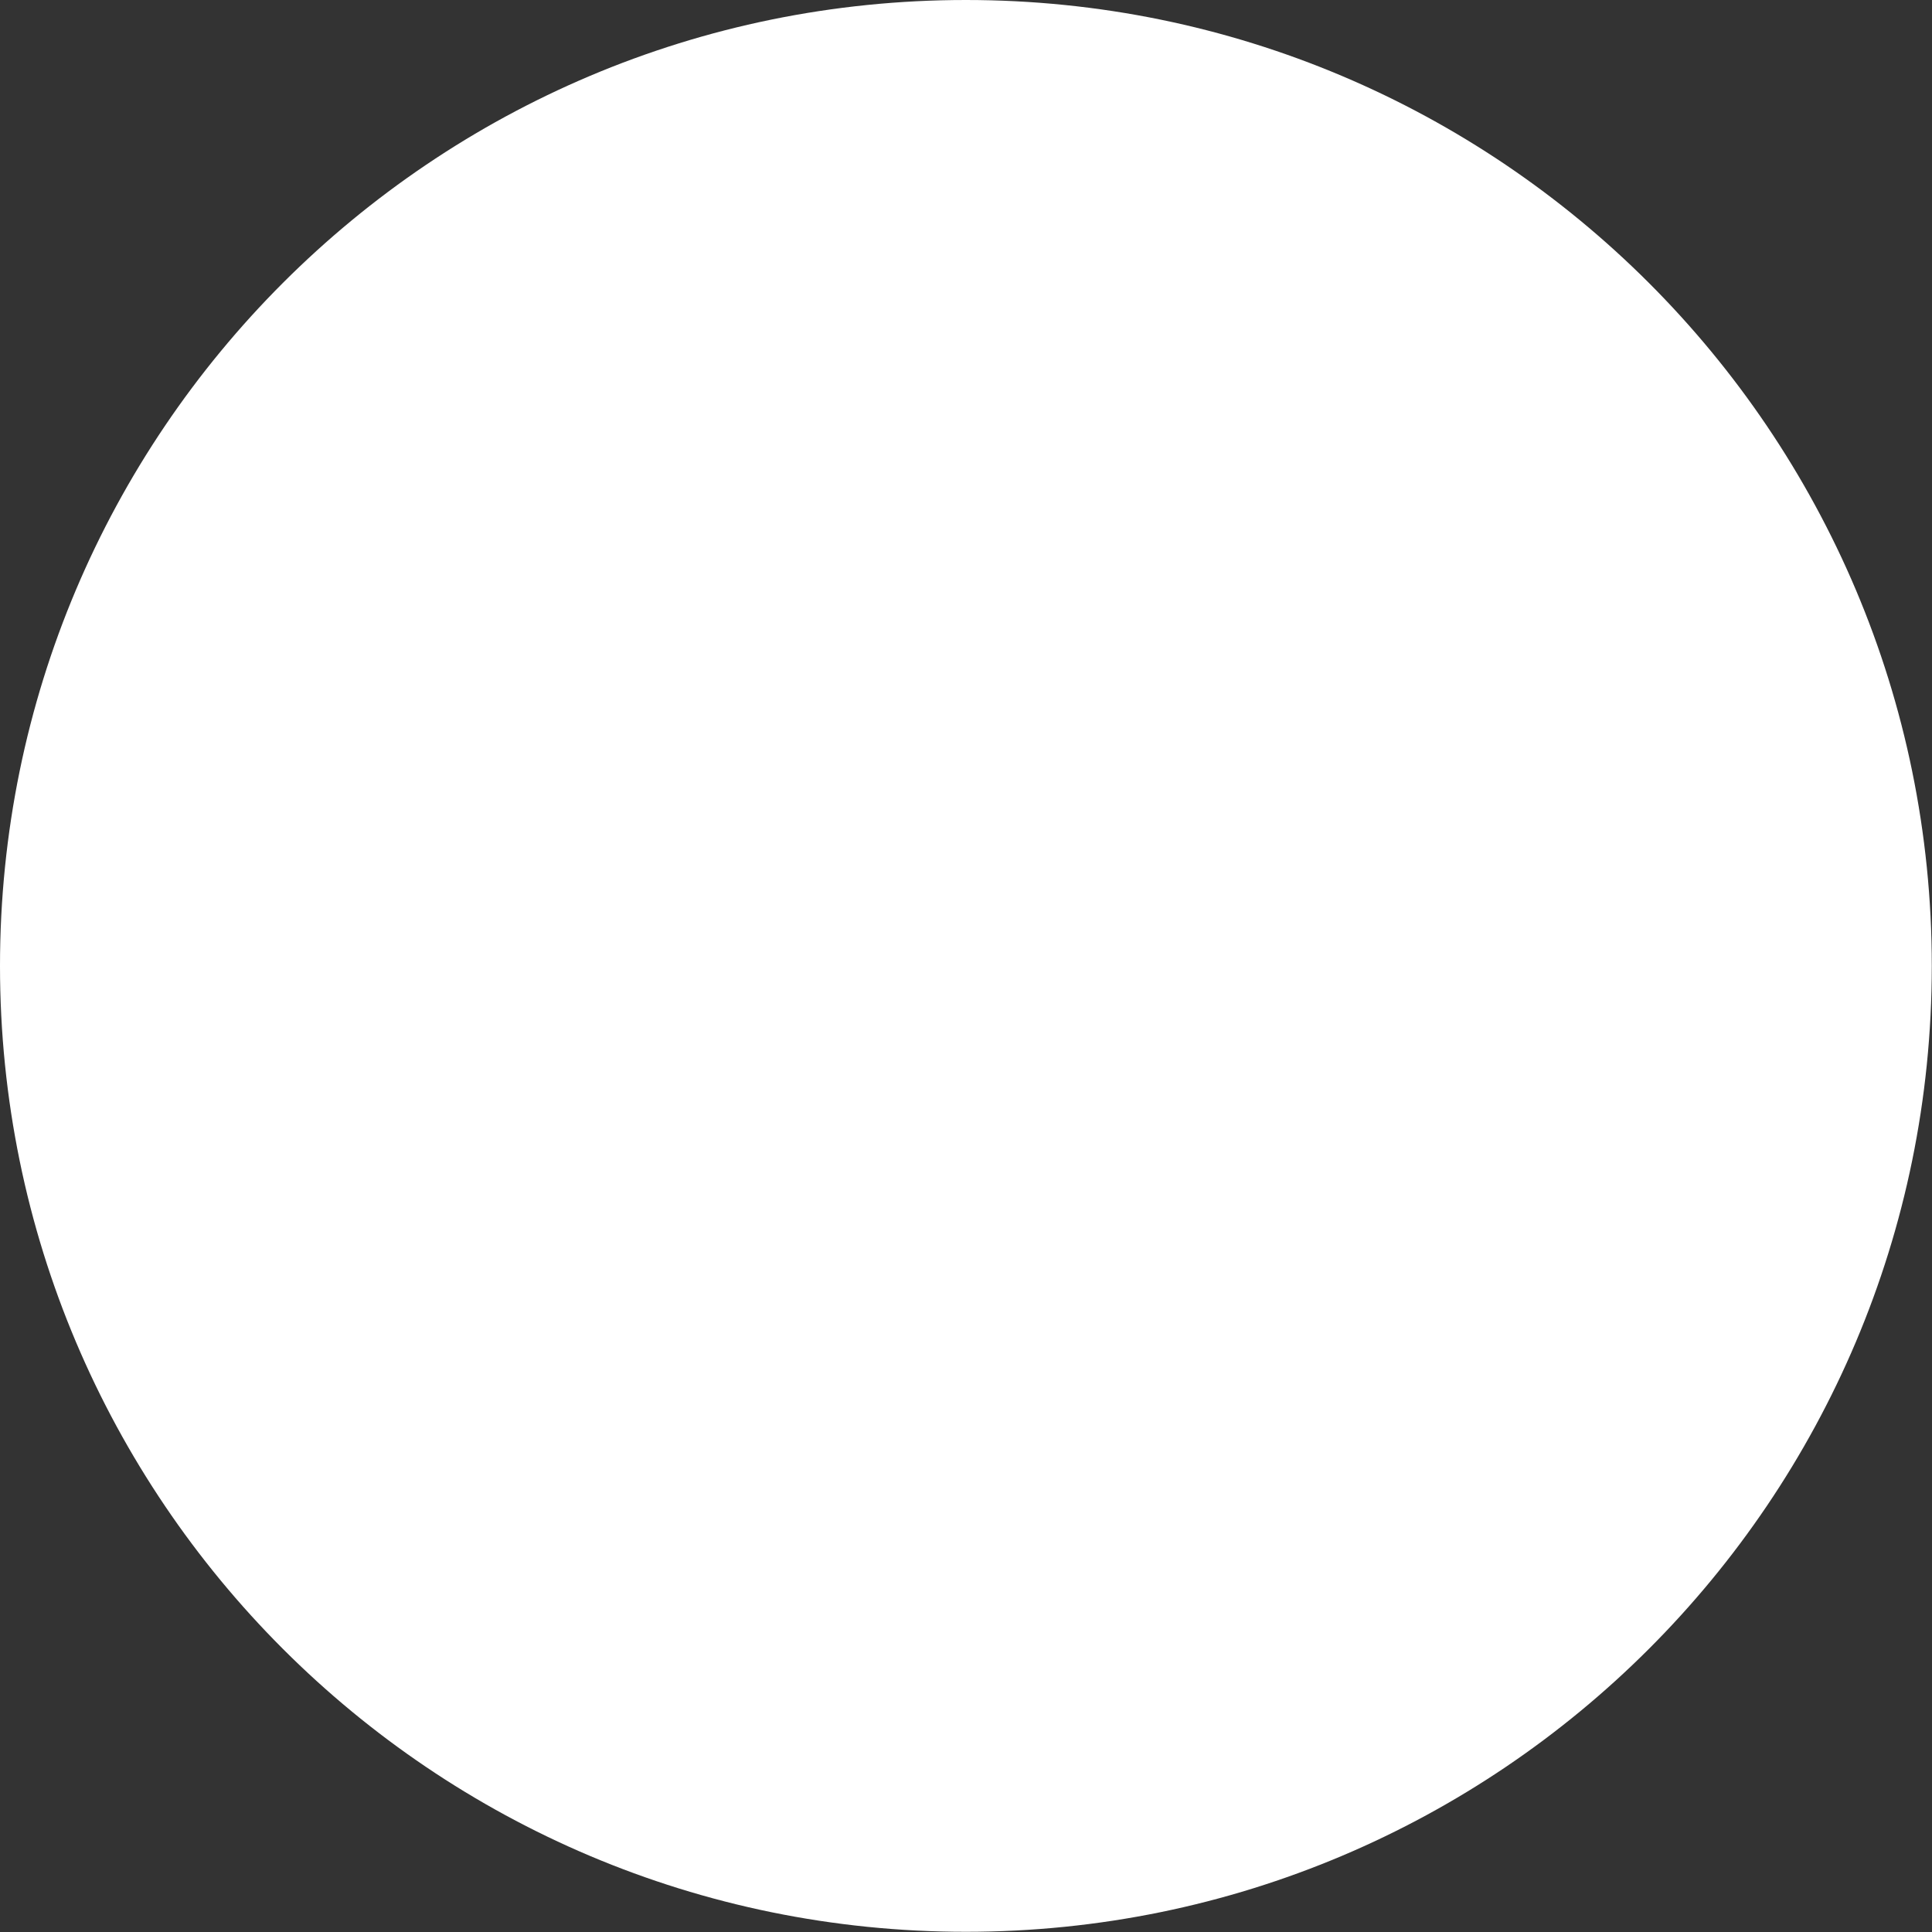 <?xml version="1.0" encoding="UTF-8"?> <svg xmlns="http://www.w3.org/2000/svg" width="57" height="57" viewBox="0 0 57 57" fill="none"><rect x="0" y="0" width="57" height="57" fill="#333333" stroke="none"/> <path d="M56.994 28.497C56.994 44.236 44.236 56.994 28.497 56.994C12.759 56.994 0 44.236 0 28.497C0 12.759 12.759 0 28.497 0C44.236 0 56.994 12.759 56.994 28.497Z" fill="white"></path> </svg> 
